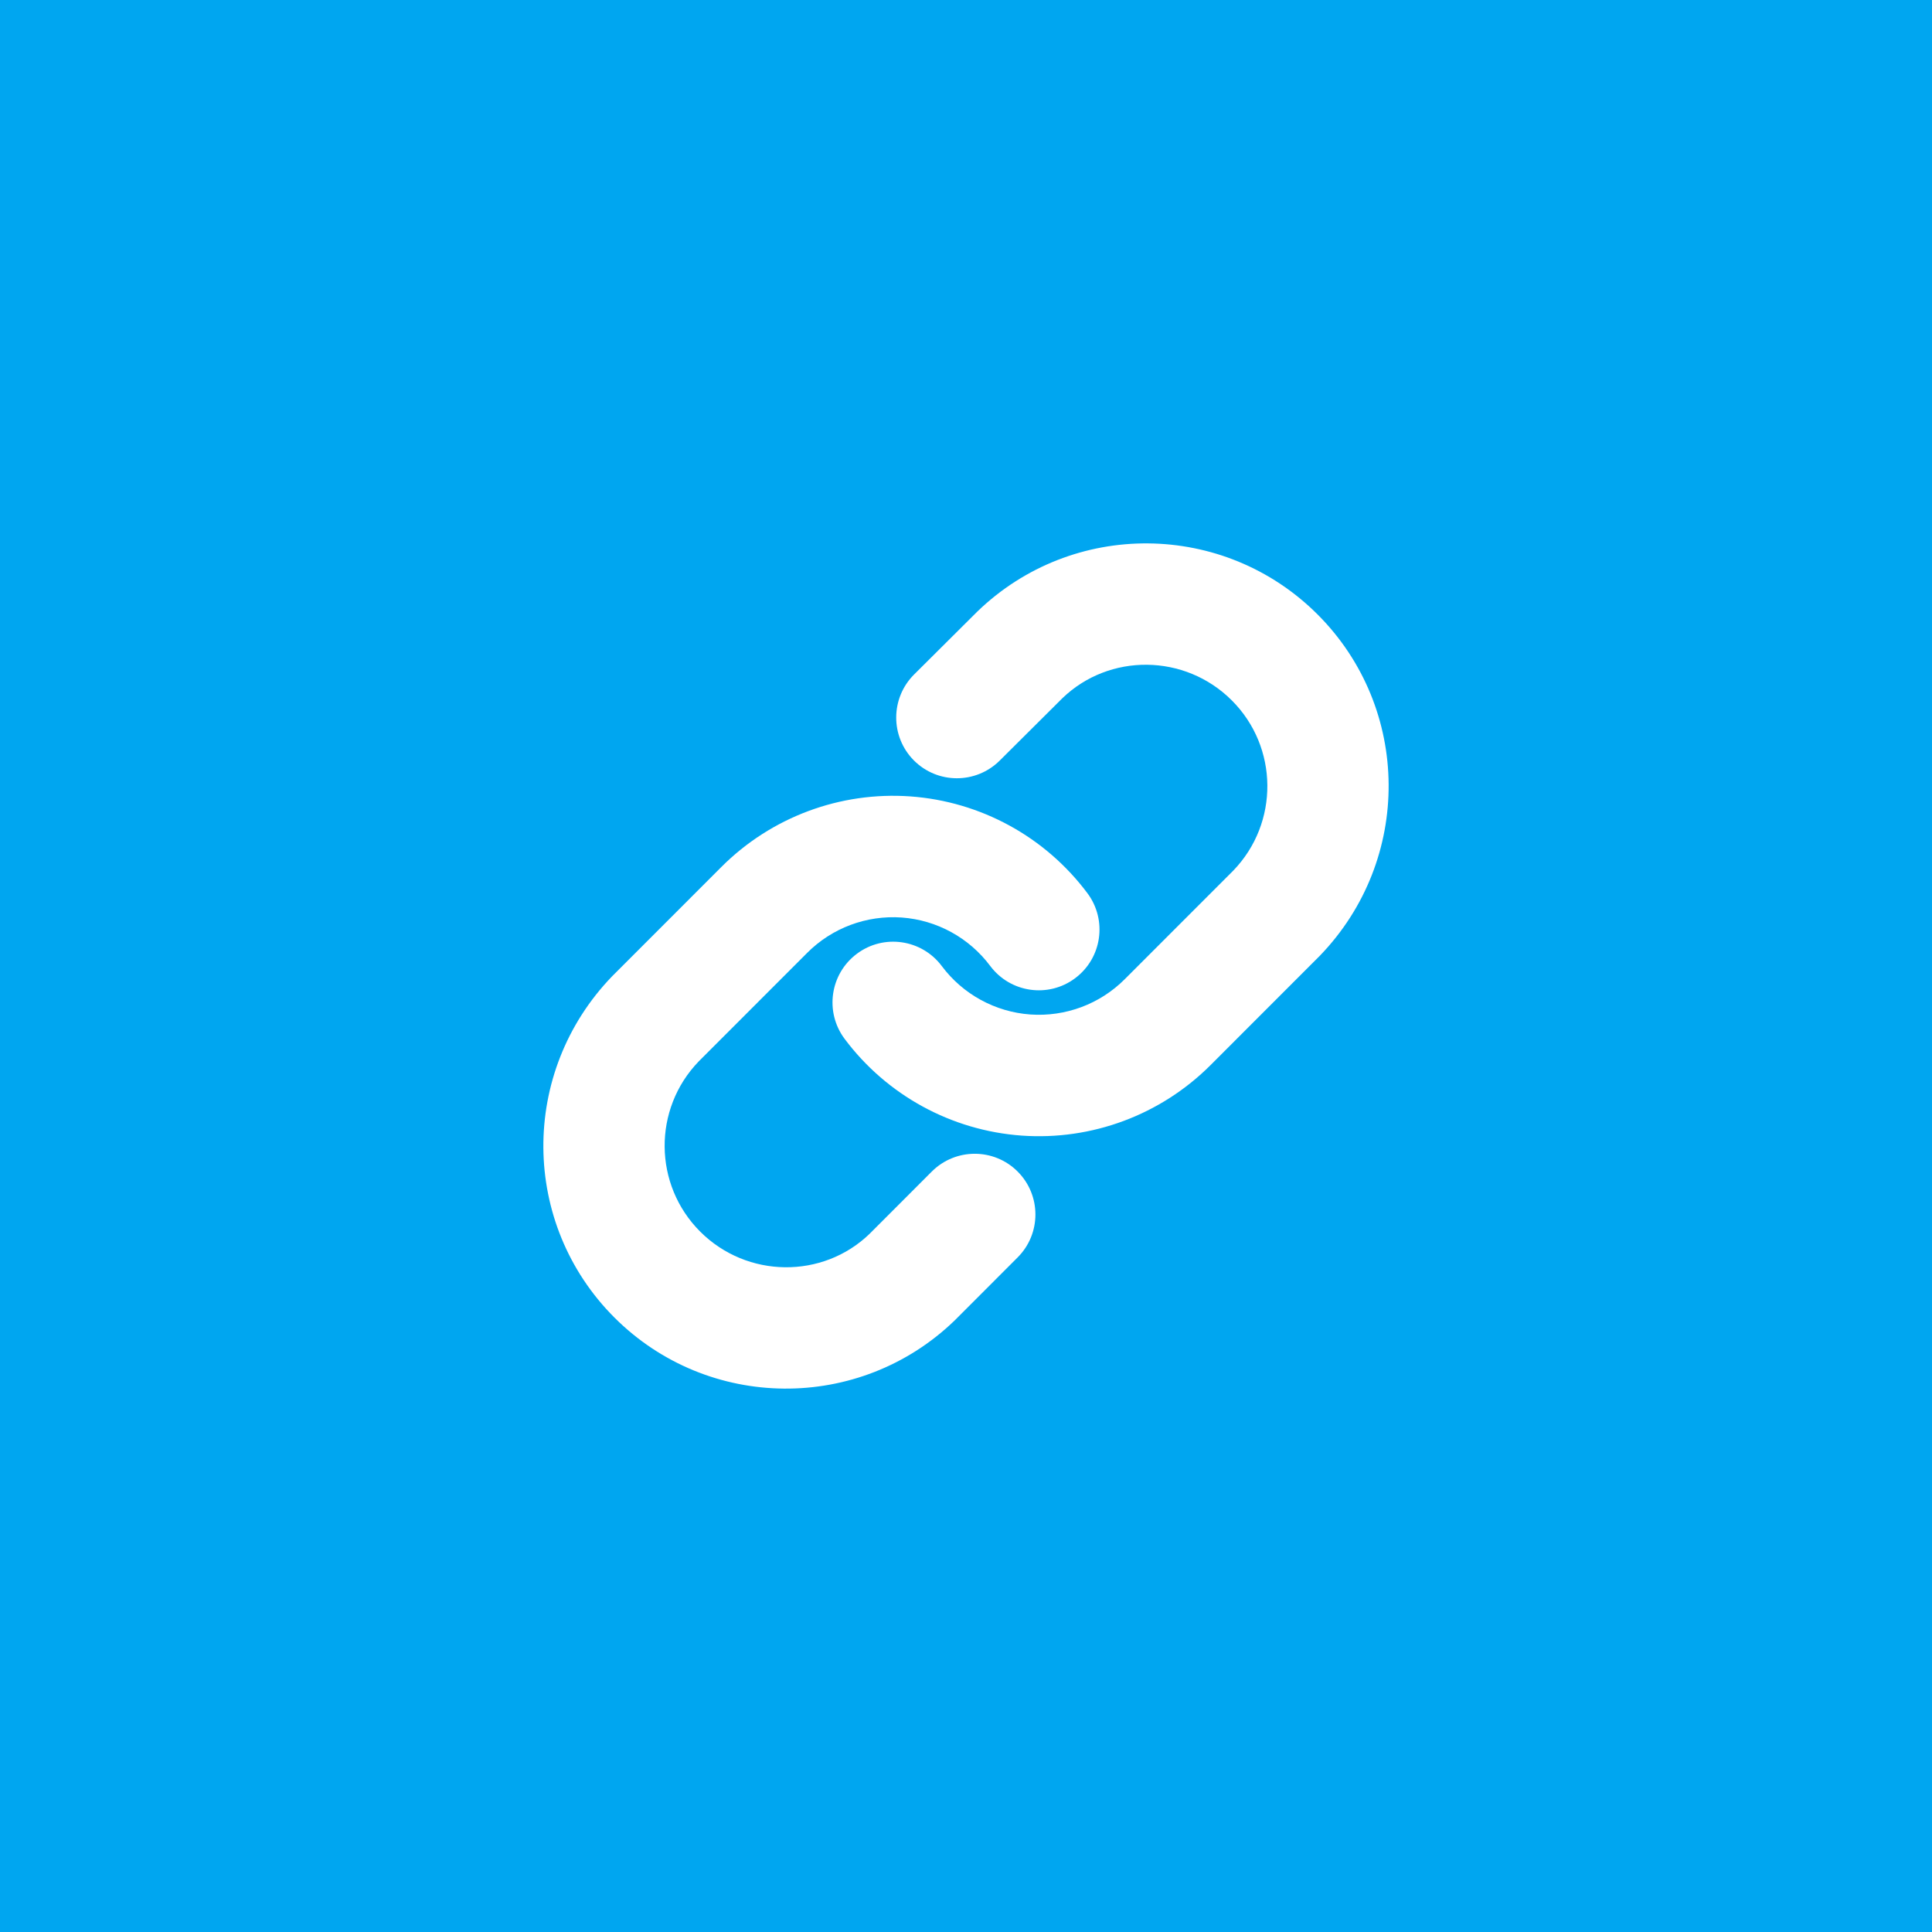 <?xml version="1.0" encoding="UTF-8"?>
<svg width="32px" height="32px" viewBox="0 0 32 32" version="1.1" xmlns="http://www.w3.org/2000/svg" xmlns:xlink="http://www.w3.org/1999/xlink">
    <!-- Generator: Sketch 52.3 (67297) - http://www.bohemiancoding.com/sketch -->
    <title>website-1</title>
    <desc>Created with Sketch.</desc>
    <g id="website-1" stroke="none" stroke-width="1" fill="none" fill-rule="evenodd">
        <rect id="Rectangle-28" fill="#00A6F0" fill-rule="nonzero" x="0" y="0" width="32" height="32"></rect>
        <path d="M13.989,17.206 C13.657,16.761 13.747,16.131 14.192,15.798 C14.636,15.465 15.266,15.556 15.599,16.001 C15.948,16.468 16.483,16.761 17.065,16.803 C17.647,16.844 18.218,16.631 18.63,16.218 L20.427,14.42 C21.189,13.631 21.178,12.376 20.403,11.601 C19.627,10.825 18.373,10.814 17.595,11.566 L16.558,12.598 C16.164,12.989 15.528,12.988 15.136,12.594 C14.745,12.2 14.747,11.563 15.141,11.171 L16.188,10.129 C17.766,8.605 20.273,8.627 21.824,10.178 C23.375,11.73 23.397,14.239 21.861,15.83 L20.052,17.64 C19.227,18.466 18.085,18.892 16.921,18.809 C15.758,18.725 14.688,18.141 13.989,17.206 Z M18.011,14.794 C18.343,15.239 18.253,15.869 17.808,16.202 C17.364,16.535 16.734,16.444 16.401,15.999 C16.052,15.532 15.517,15.239 14.935,15.197 C14.353,15.156 13.782,15.369 13.37,15.782 L11.573,17.58 C10.811,18.369 10.822,19.624 11.597,20.399 C12.373,21.175 13.627,21.186 14.403,20.436 L15.434,19.404 C15.827,19.012 16.463,19.012 16.855,19.404 C17.248,19.797 17.248,20.434 16.855,20.827 L15.812,21.871 C14.234,23.395 11.727,23.373 10.176,21.822 C8.625,20.27 8.603,17.761 10.139,16.17 L11.948,14.36 C12.773,13.534 13.915,13.108 15.079,13.191 C16.242,13.275 17.312,13.859 18.011,14.794 Z" id="Combined-Shape" fill="#FFFFFF" fill-rule="nonzero"></path>
    </g>
</svg>